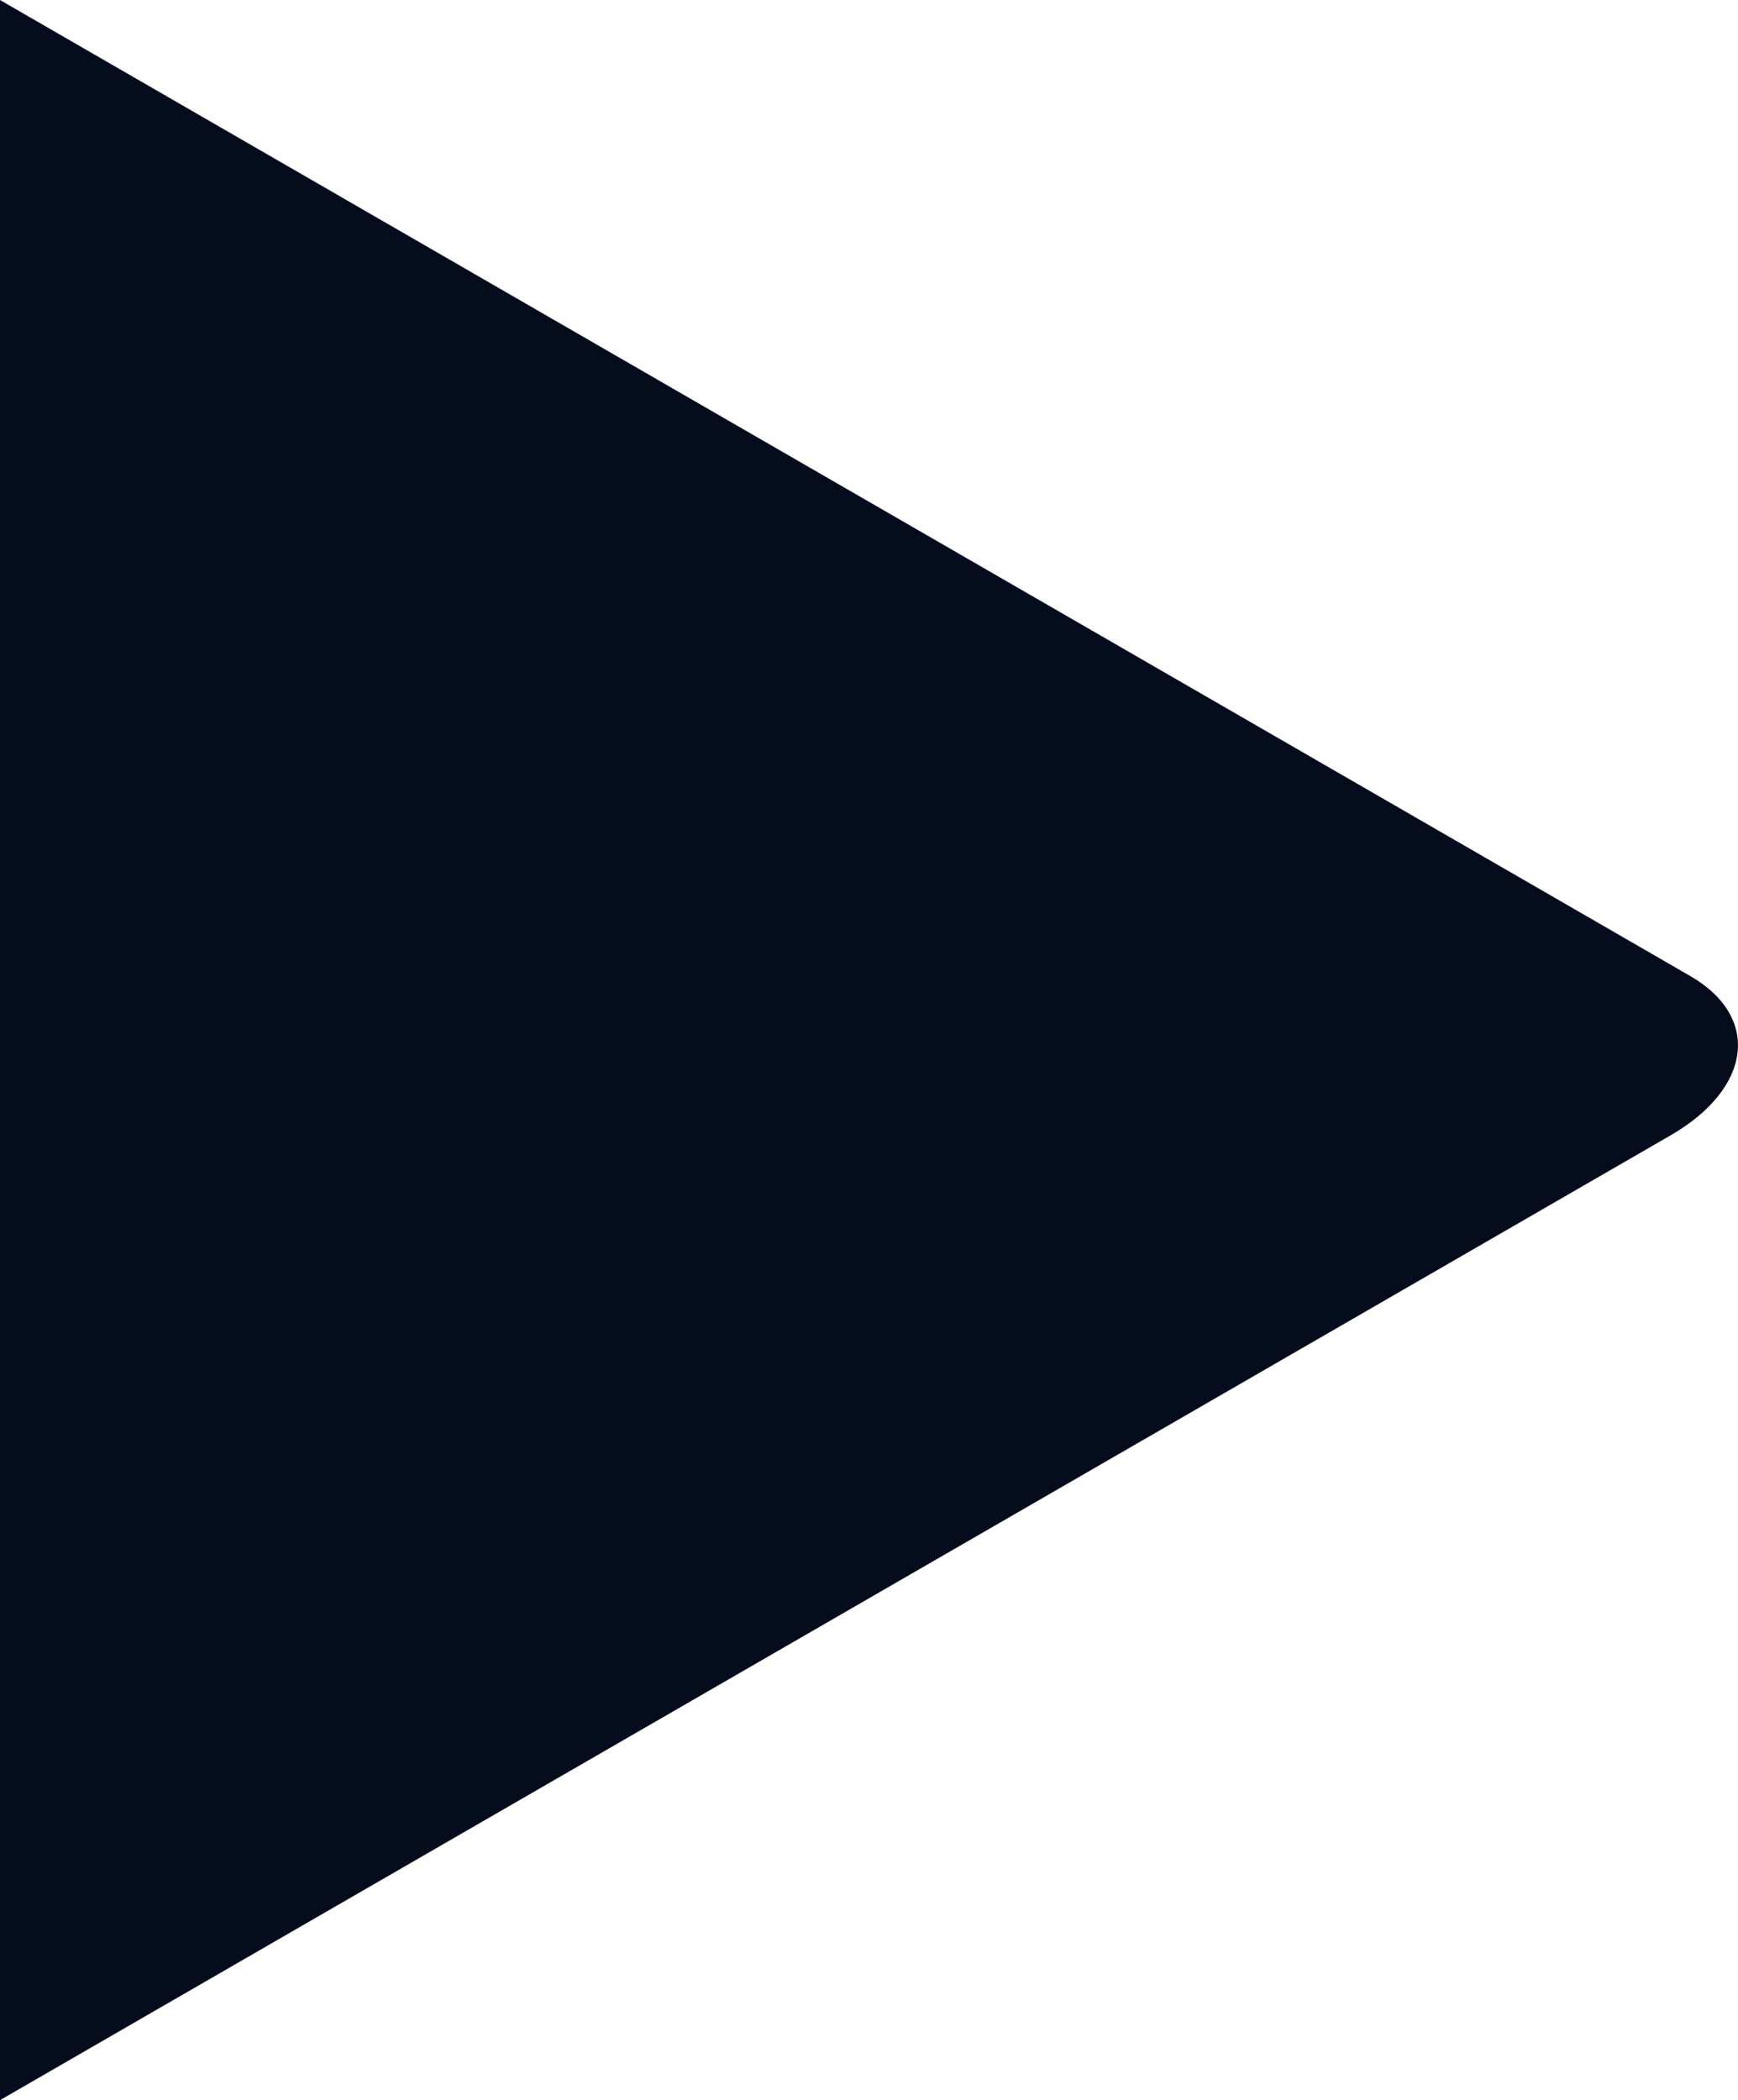 <?xml version="1.0" encoding="UTF-8"?> <svg xmlns="http://www.w3.org/2000/svg" width="939.41" height="1134.9" viewBox="0 0 939.41 1134.9"> <defs> <style> .cls-1 { fill: #050c1c; fill-rule: evenodd; } </style> </defs> <path id="cert_triangle" class="cls-1" d="M188,24836.4V23701.5l913.56,527.4c38.26,22.1,33.47,60.7-10.72,86.2Z" transform="translate(-188 -23701.5)"></path> </svg> 